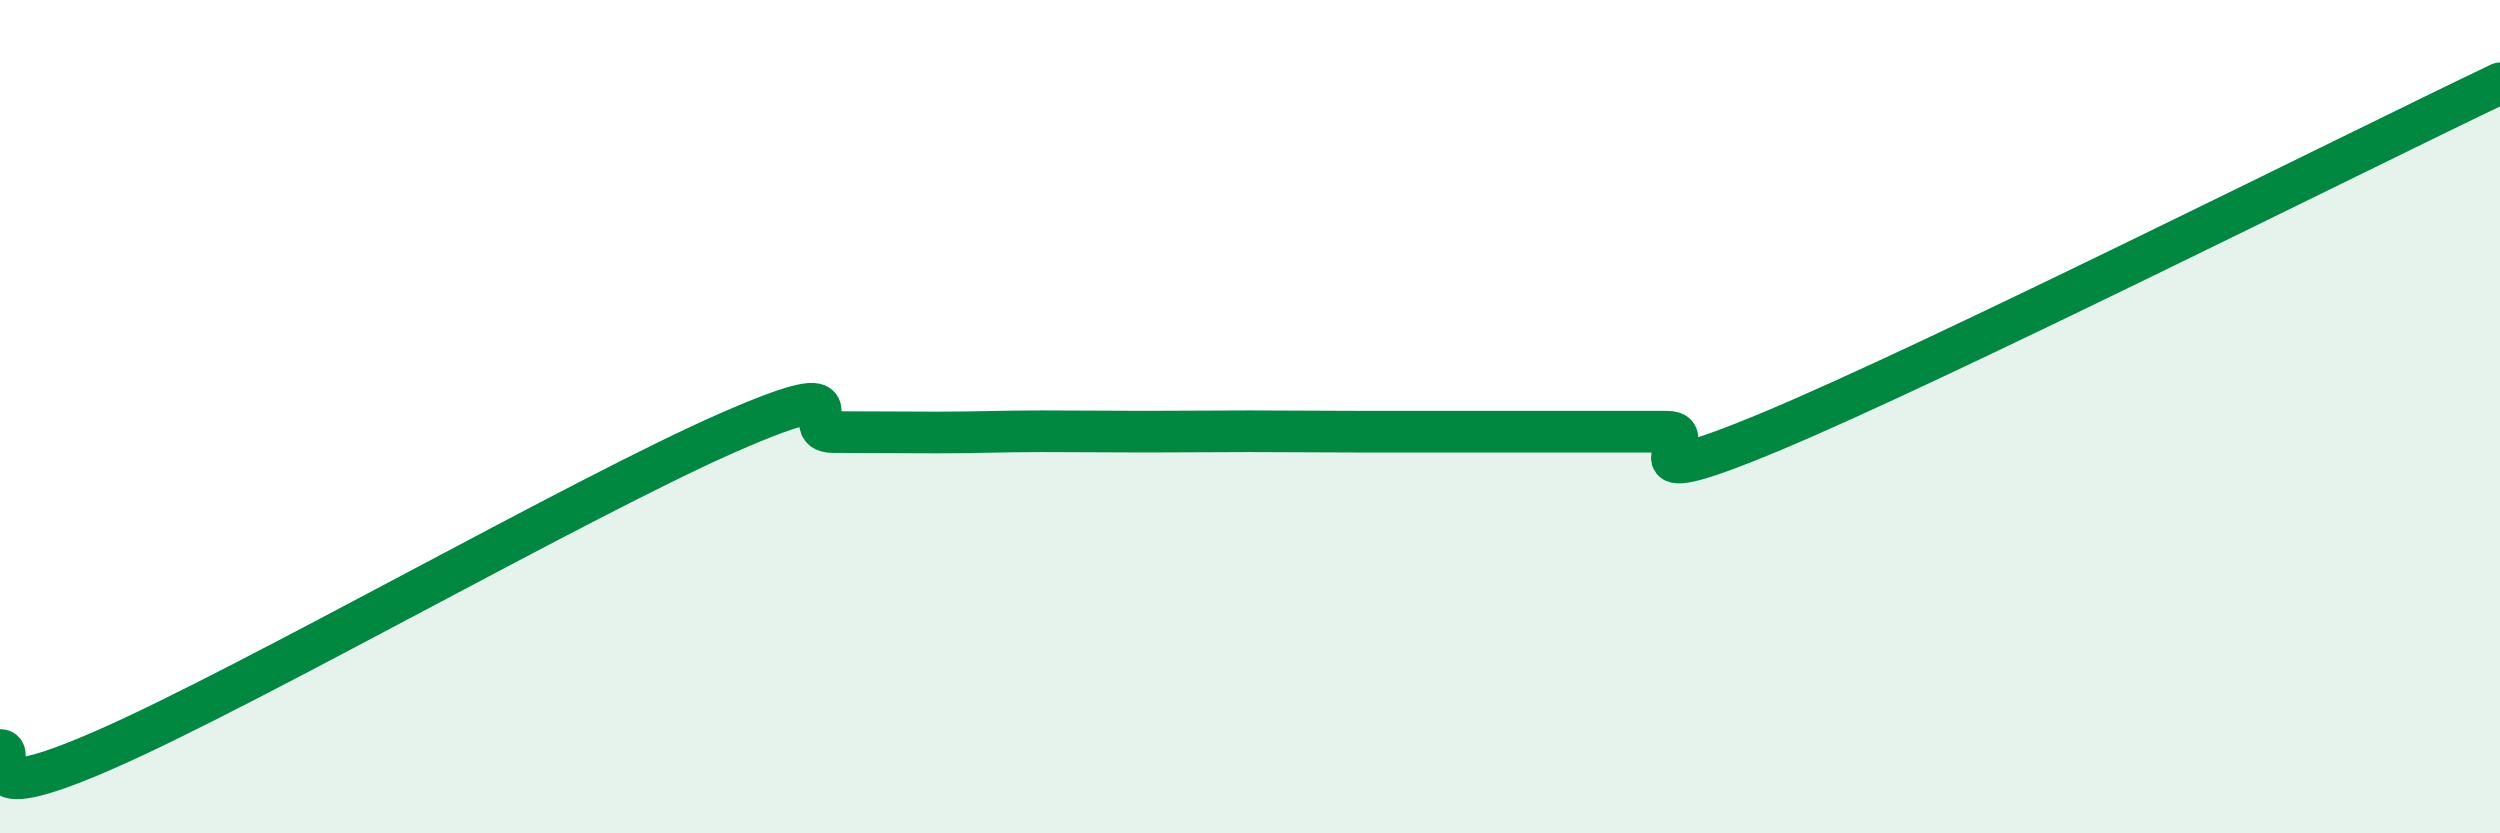 
    <svg width="60" height="20" viewBox="0 0 60 20" xmlns="http://www.w3.org/2000/svg">
      <path
        d="M 0,18 C 0.5,18 -1,19.53 2.5,18 C 6,16.47 14,11.9 17.5,10.37 C 21,8.84 19,10.37 20,10.37 C 21,10.37 21.5,10.38 22.5,10.38 C 23.5,10.38 24,10.35 25,10.35 C 26,10.35 26.5,10.36 27.5,10.36 C 28.5,10.36 29,10.35 30,10.35 C 31,10.35 31.5,10.36 32.5,10.36 C 33.5,10.36 34,10.36 35,10.36 C 36,10.36 36.5,10.36 37.5,10.36 C 38.5,10.36 39,10.36 40,10.36 C 41,10.36 38.5,12.03 42.5,10.36 C 46.5,8.69 56.5,3.67 60,2L60 20L0 20Z"
        fill="#008740"
        opacity="0.1"
        stroke-linecap="round"
        stroke-linejoin="round"
      />
      <path
        d="M 0,18 C 0.5,18 -1,19.53 2.5,18 C 6,16.47 14,11.9 17.5,10.37 C 21,8.84 19,10.37 20,10.37 C 21,10.37 21.5,10.38 22.5,10.38 C 23.5,10.38 24,10.35 25,10.35 C 26,10.35 26.5,10.36 27.5,10.36 C 28.5,10.36 29,10.35 30,10.35 C 31,10.35 31.5,10.36 32.5,10.36 C 33.5,10.36 34,10.36 35,10.36 C 36,10.36 36.5,10.36 37.5,10.36 C 38.5,10.36 39,10.36 40,10.36 C 41,10.36 38.5,12.03 42.5,10.36 C 46.5,8.69 56.5,3.67 60,2"
        stroke="#008740"
        stroke-width="1"
        fill="none"
        stroke-linecap="round"
        stroke-linejoin="round"
      />
    </svg>
  